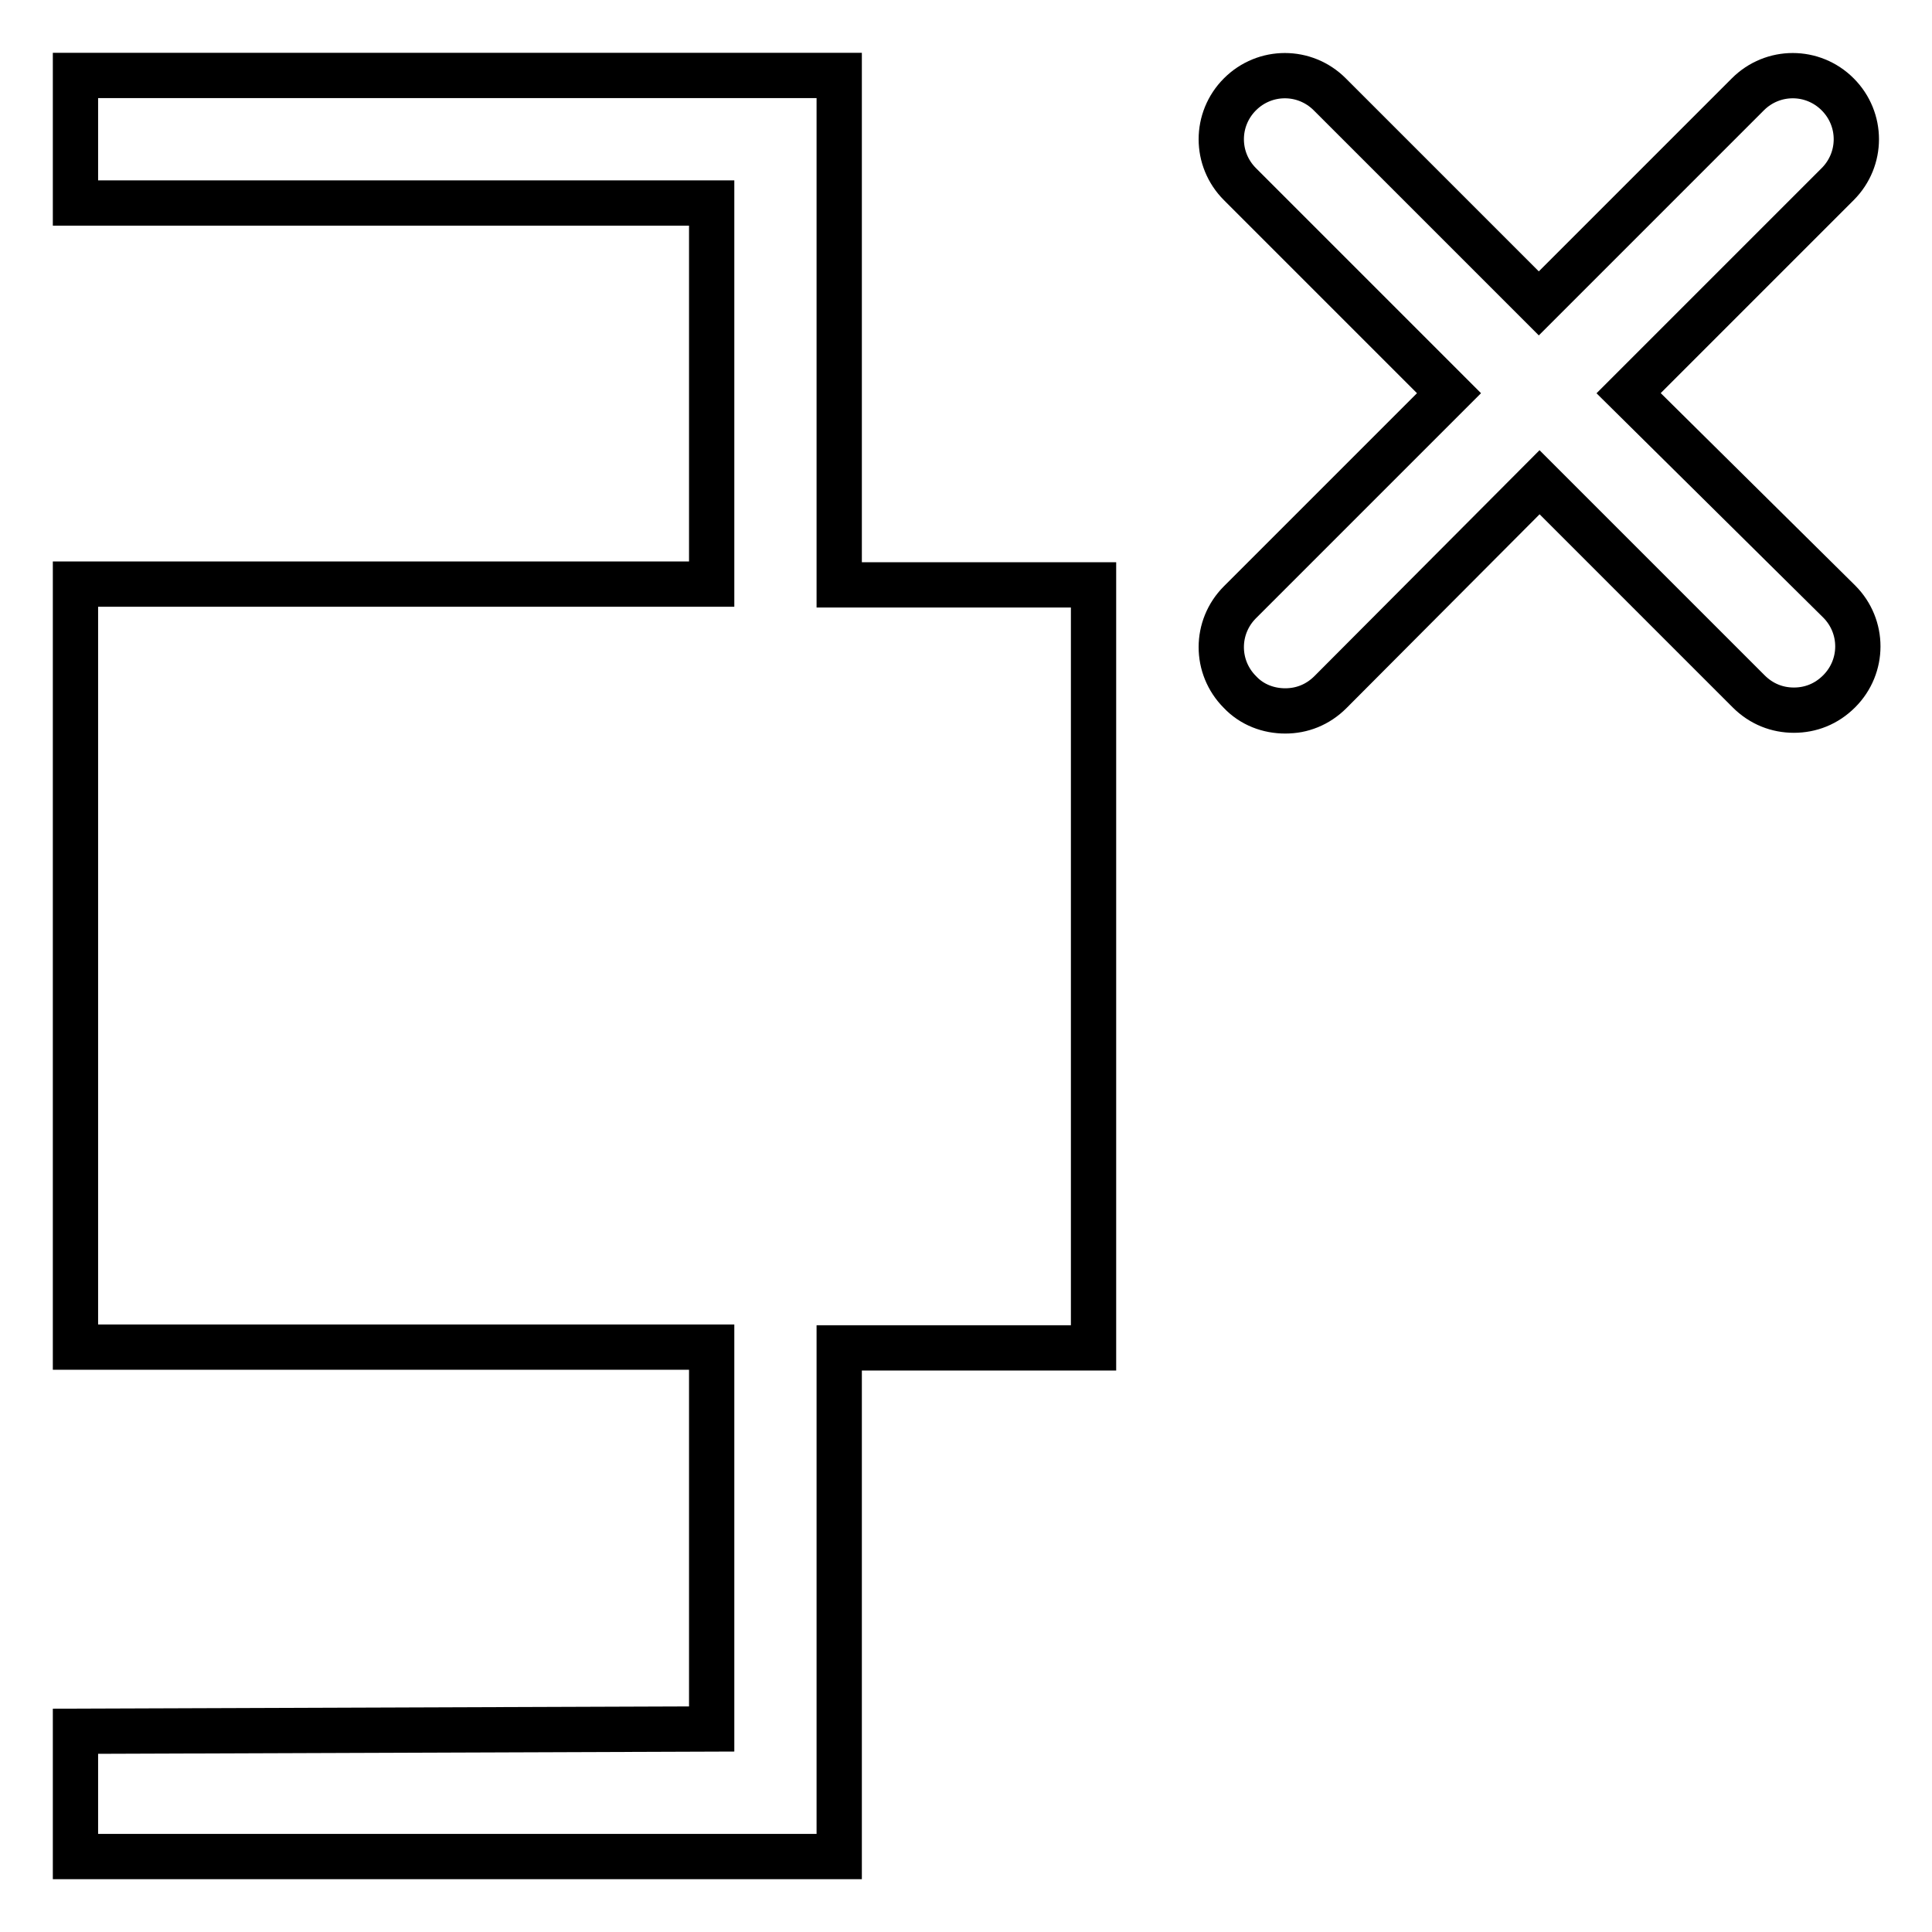 <?xml version="1.0" encoding="utf-8"?>
<!-- Svg Vector Icons : http://www.onlinewebfonts.com/icon -->
<!DOCTYPE svg PUBLIC "-//W3C//DTD SVG 1.1//EN" "http://www.w3.org/Graphics/SVG/1.1/DTD/svg11.dtd">
<svg version="1.1" xmlns="http://www.w3.org/2000/svg" xmlns:xlink="http://www.w3.org/1999/xlink" x="0px" y="0px" viewBox="0 0 256 256" enable-background="new 0 0 256 256" xml:space="preserve">
<g> <path stroke-width="6" fill-opacity="0" stroke="#000000"  d="M144.9,178.6h-33.7v50.6V246H77.4H10v-16.6l84.3-0.3v-50.6H10v-16.9V94.3V77.4h84.3V26.9H10V10h84.3h16.9 v16.9v50.6h33.7V178.6z M215.8,52.1l27.7-27.7c3.3-3.3,3.3-8.6,0-11.9c-3.3-3.3-8.6-3.3-11.9,0l-27.7,27.7l-27.7-27.7 c-3.3-3.3-8.6-3.3-11.9,0c-3.3,3.3-3.3,8.6,0,11.9l27.7,27.7l-27.7,27.7c-3.3,3.3-3.3,8.6,0,11.9c1.6,1.7,3.8,2.5,6,2.5 c2.2,0,4.3-0.8,6-2.5l27.7-27.8l27.7,27.7c1.7,1.7,3.8,2.5,6,2.5s4.3-0.8,6-2.5c3.3-3.3,3.3-8.6,0-11.9L215.8,52.1z"/></g>
</svg>